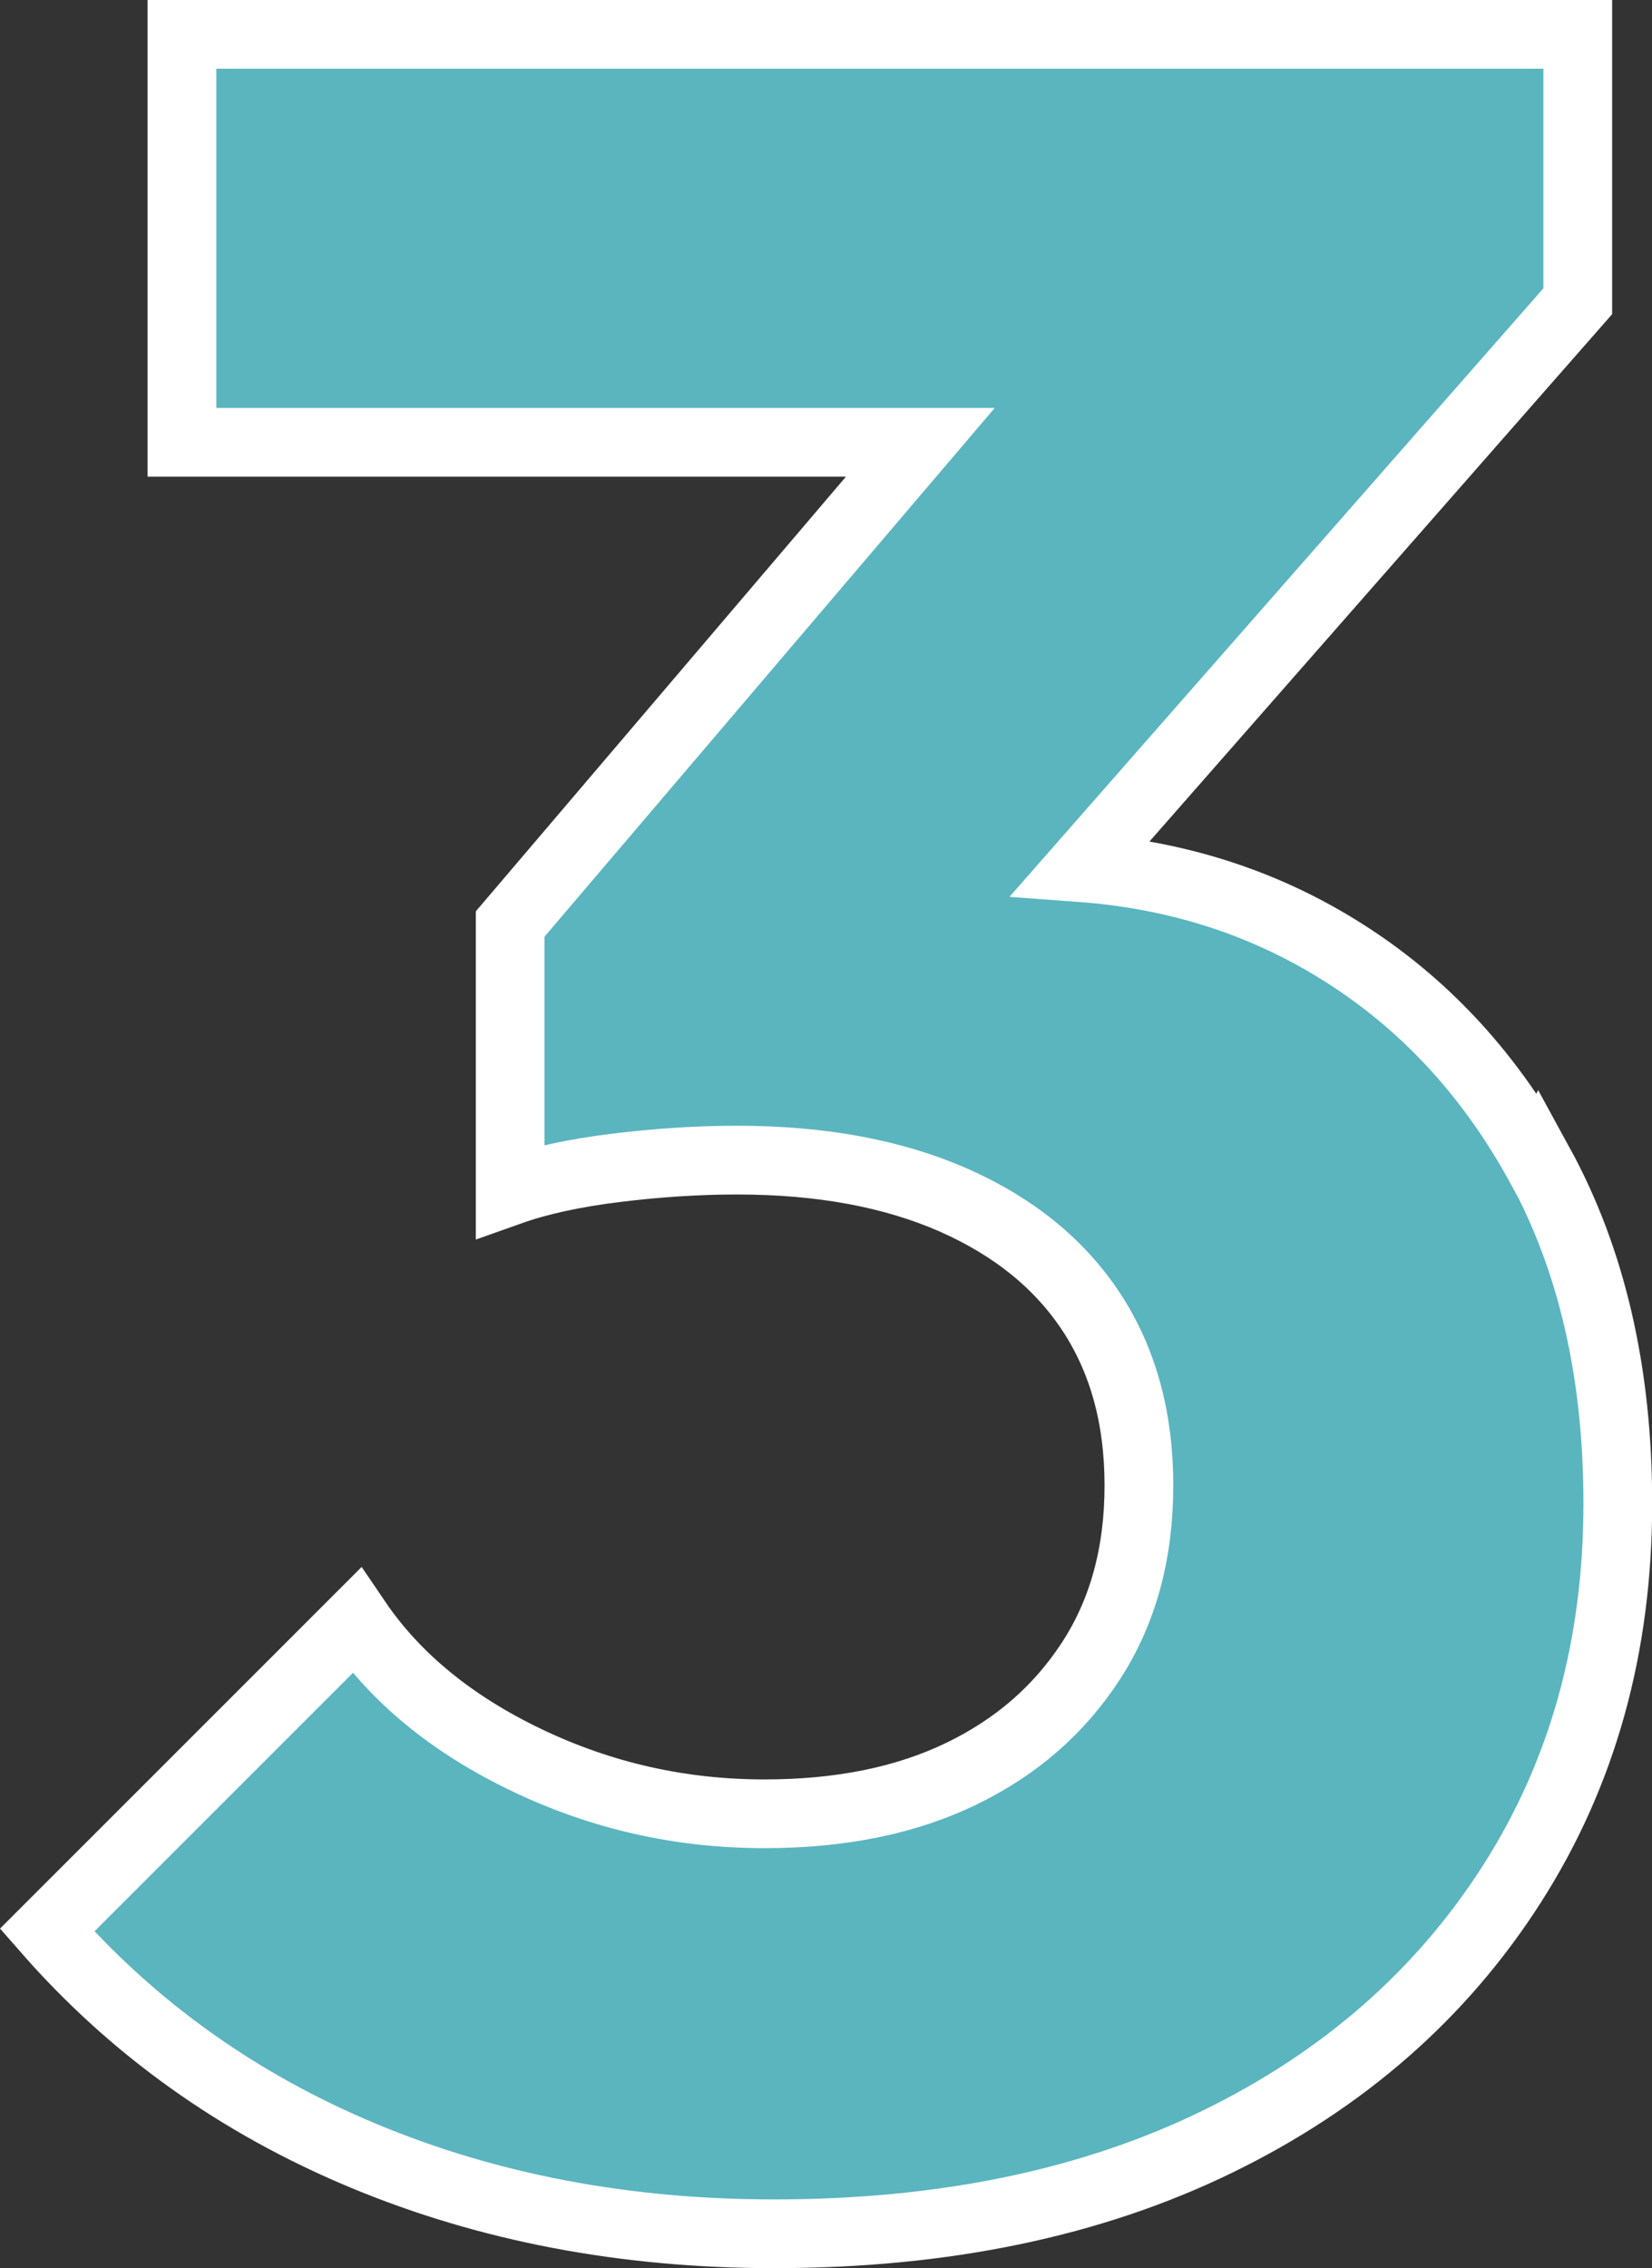 <svg viewBox="0 0 96.14 132" xmlns="http://www.w3.org/2000/svg" id="Calque_2">
  <rect x="0" y="0" width="96.14" height="132" fill="#333333" stroke="none"/>
  <defs>
    <style>
      .cls-1 {
        fill: #5ab5bf;
        stroke: #fff;
        stroke-width: 4px;
      }
    </style>
  </defs>
  <g id="_x33_-turquoise">
    <path d="M89.59,67.78c-3.04-5.53-7.11-9.82-12.23-12.85-4.35-2.58-9.17-4.05-14.46-4.44l28.92-32.96V2H10.59v23.74h42.97l-23.87,28.03v15.53c1.66-.59,3.72-1.04,6.16-1.34,2.44-.3,4.79-.45,7.05-.45,4.88,0,9.07.78,12.58,2.32,3.51,1.55,6.19,3.72,8.03,6.52,1.84,2.8,2.77,6.16,2.77,10.09s-.92,7.32-2.77,10.18c-1.85,2.86-4.37,5.06-7.59,6.61-3.21,1.55-7.02,2.32-11.43,2.32-4.88,0-9.49-1.04-13.83-3.12-4.35-2.08-7.65-4.79-9.91-8.12L2.74,112.32c5,5.71,11.13,10.09,18.39,13.12,7.26,3.03,15.23,4.55,23.92,4.55,9.88,0,18.48-1.79,25.8-5.36,7.32-3.57,13.03-8.57,17.14-15s6.16-13.8,6.16-22.14c0-7.62-1.52-14.19-4.55-19.73Z" class="cls-1"></path>
  </g>
</svg>